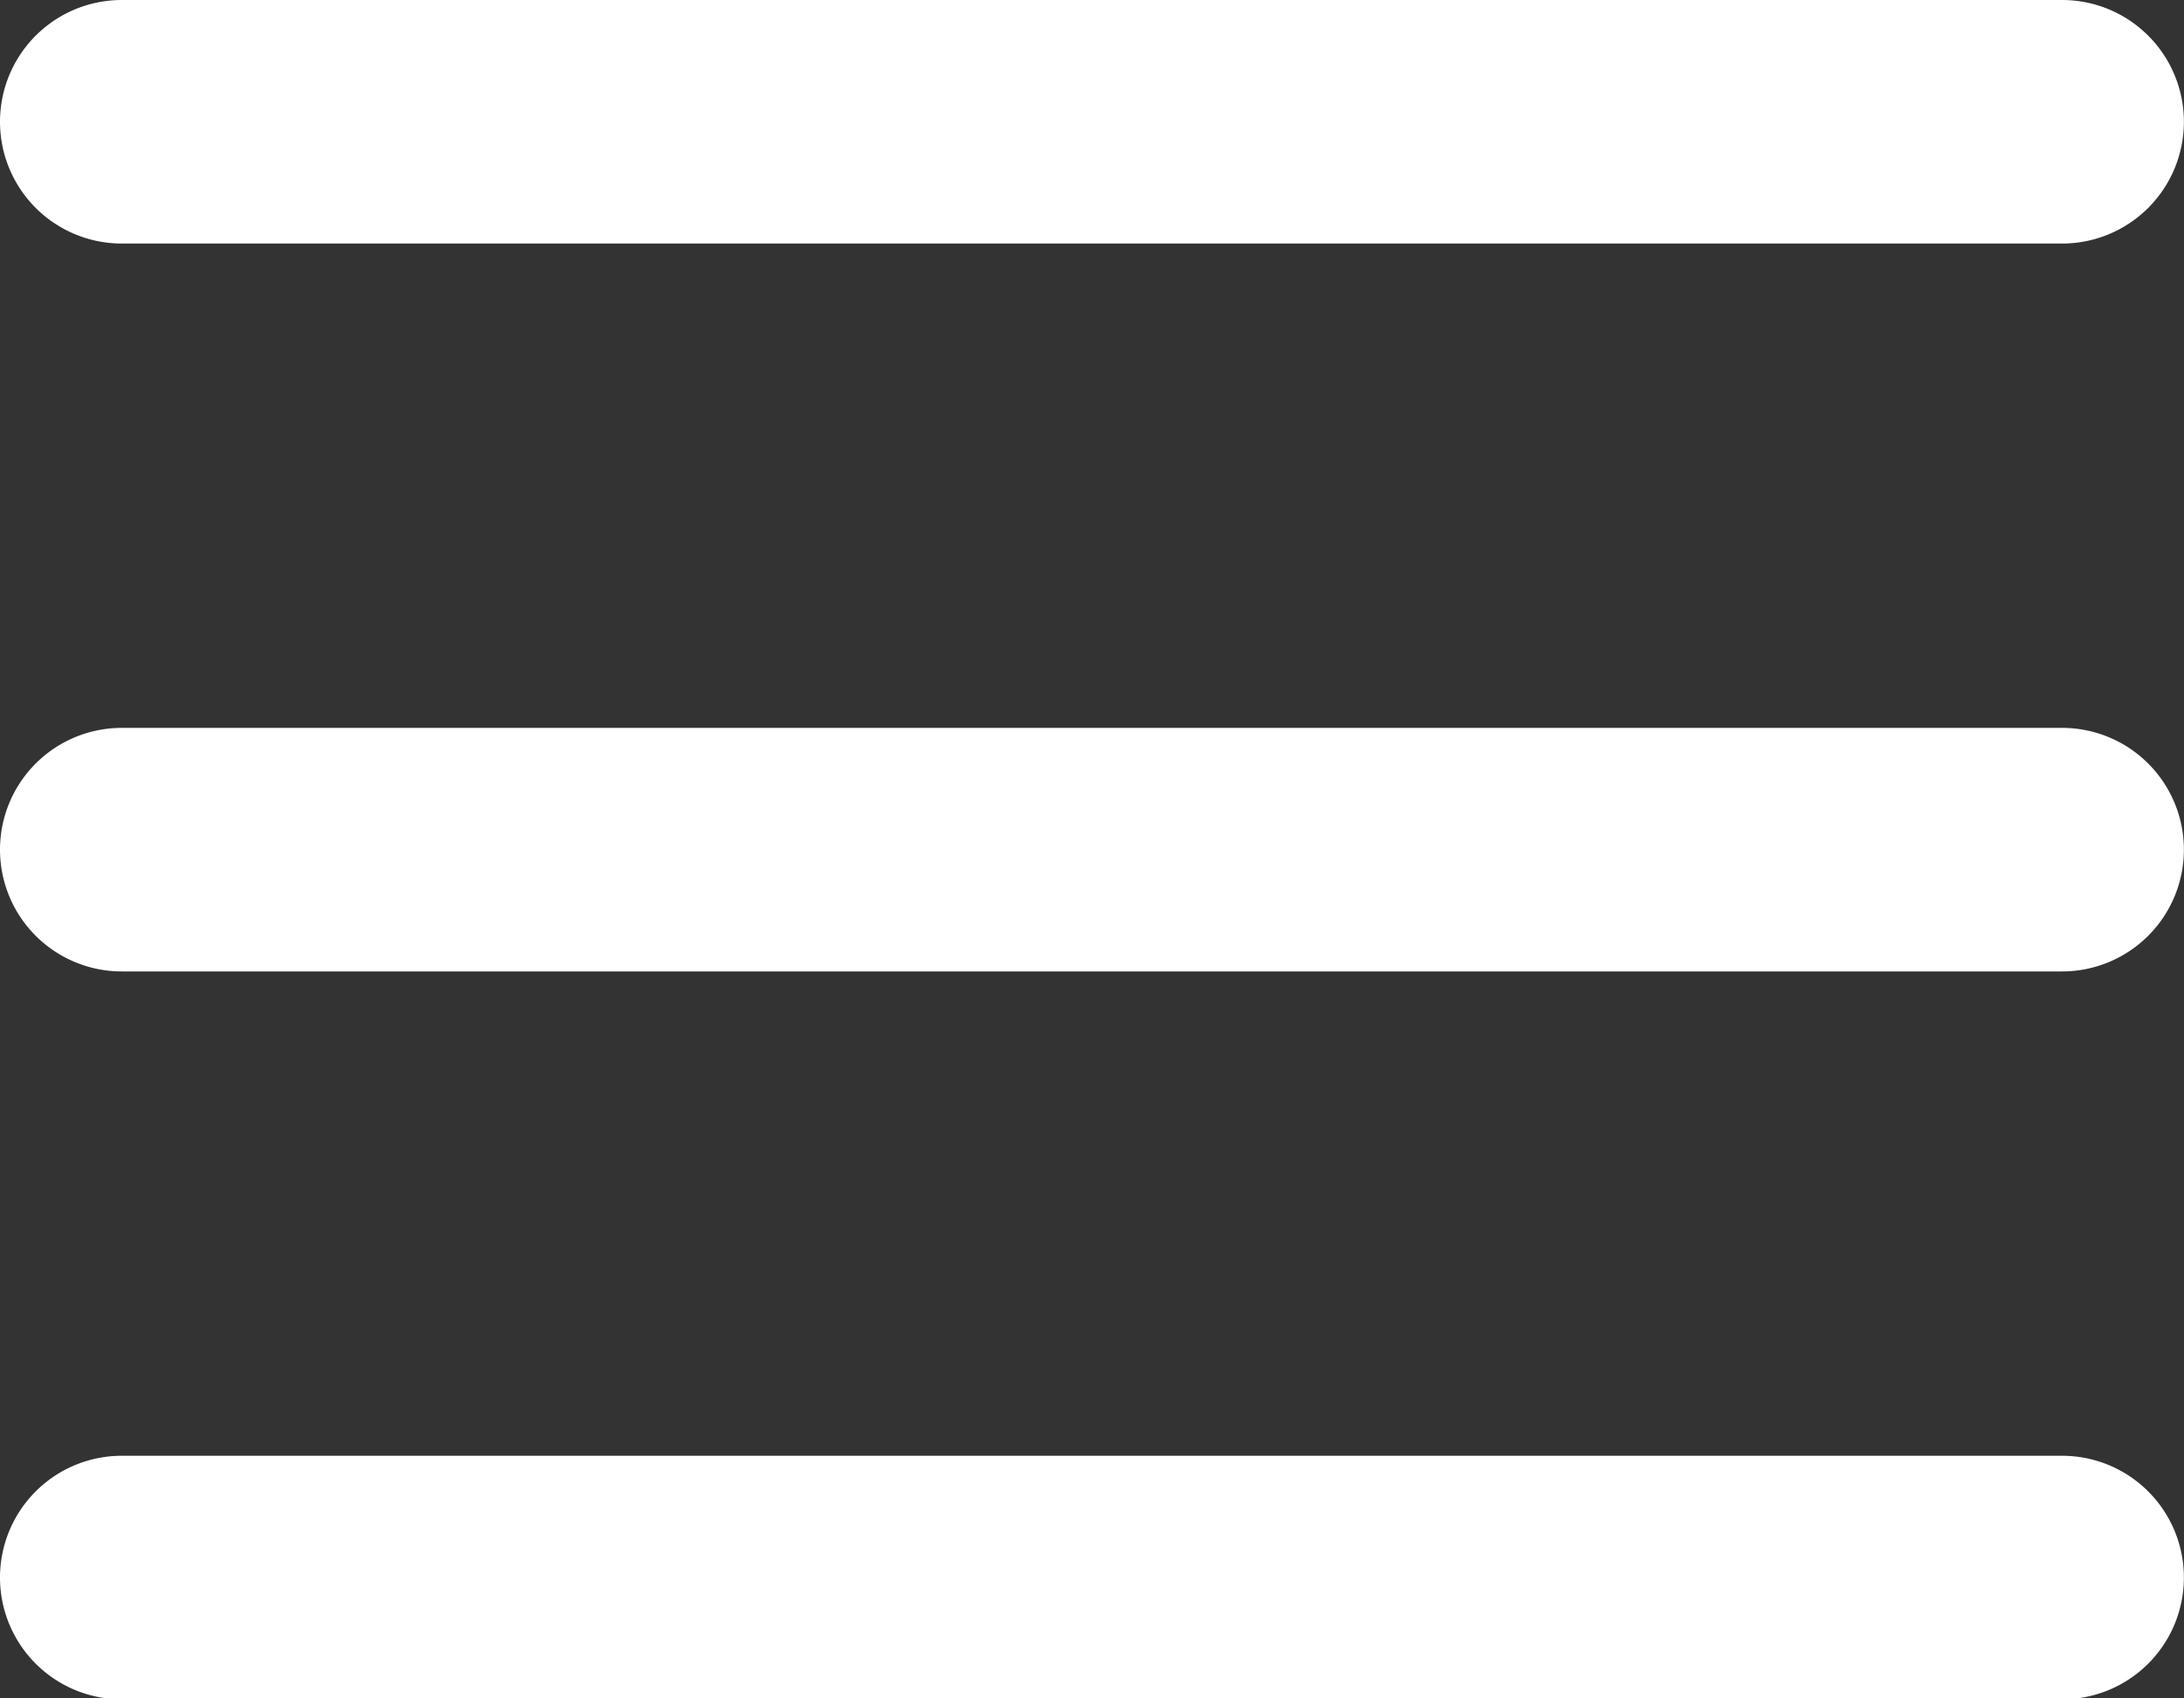 <svg xmlns="http://www.w3.org/2000/svg" width="19.725" height="15.342" viewBox="0 0 19.725 15.342">
  <rect x="0" y="0" width="19.725" height="15.342" fill="#333333" stroke="none"/>
  <g id="icons_Q2" data-name="icons Q2" transform="translate(-6 -10)">
    <g id="グループ_23" data-name="グループ 23" transform="translate(6 10)">
      <path id="パス_112" data-name="パス 112" d="M25.724,11.1a1.1,1.1,0,0,1-1.1,1.1H7.1A1.1,1.1,0,0,1,6,11.1H6A1.1,1.1,0,0,1,7.1,10H24.629A1.1,1.1,0,0,1,25.724,11.1Z" transform="translate(-6 -10)" fill="#fff"/>
      <path id="パス_113" data-name="パス 113" d="M25.724,23.1a1.1,1.1,0,0,1-1.1,1.1H7.1A1.1,1.1,0,0,1,6,23.1H6A1.1,1.1,0,0,1,7.1,22H24.629A1.1,1.1,0,0,1,25.724,23.1Z" transform="translate(-6 -15.425)" fill="#fff"/>
      <path id="パス_114" data-name="パス 114" d="M25.724,35.1a1.1,1.1,0,0,1-1.1,1.1H7.1A1.1,1.1,0,0,1,6,35.1H6A1.1,1.1,0,0,1,7.1,34H24.629A1.1,1.1,0,0,1,25.724,35.1Z" transform="translate(-6 -20.85)" fill="#fff"/>
    </g>
  </g>
</svg>

